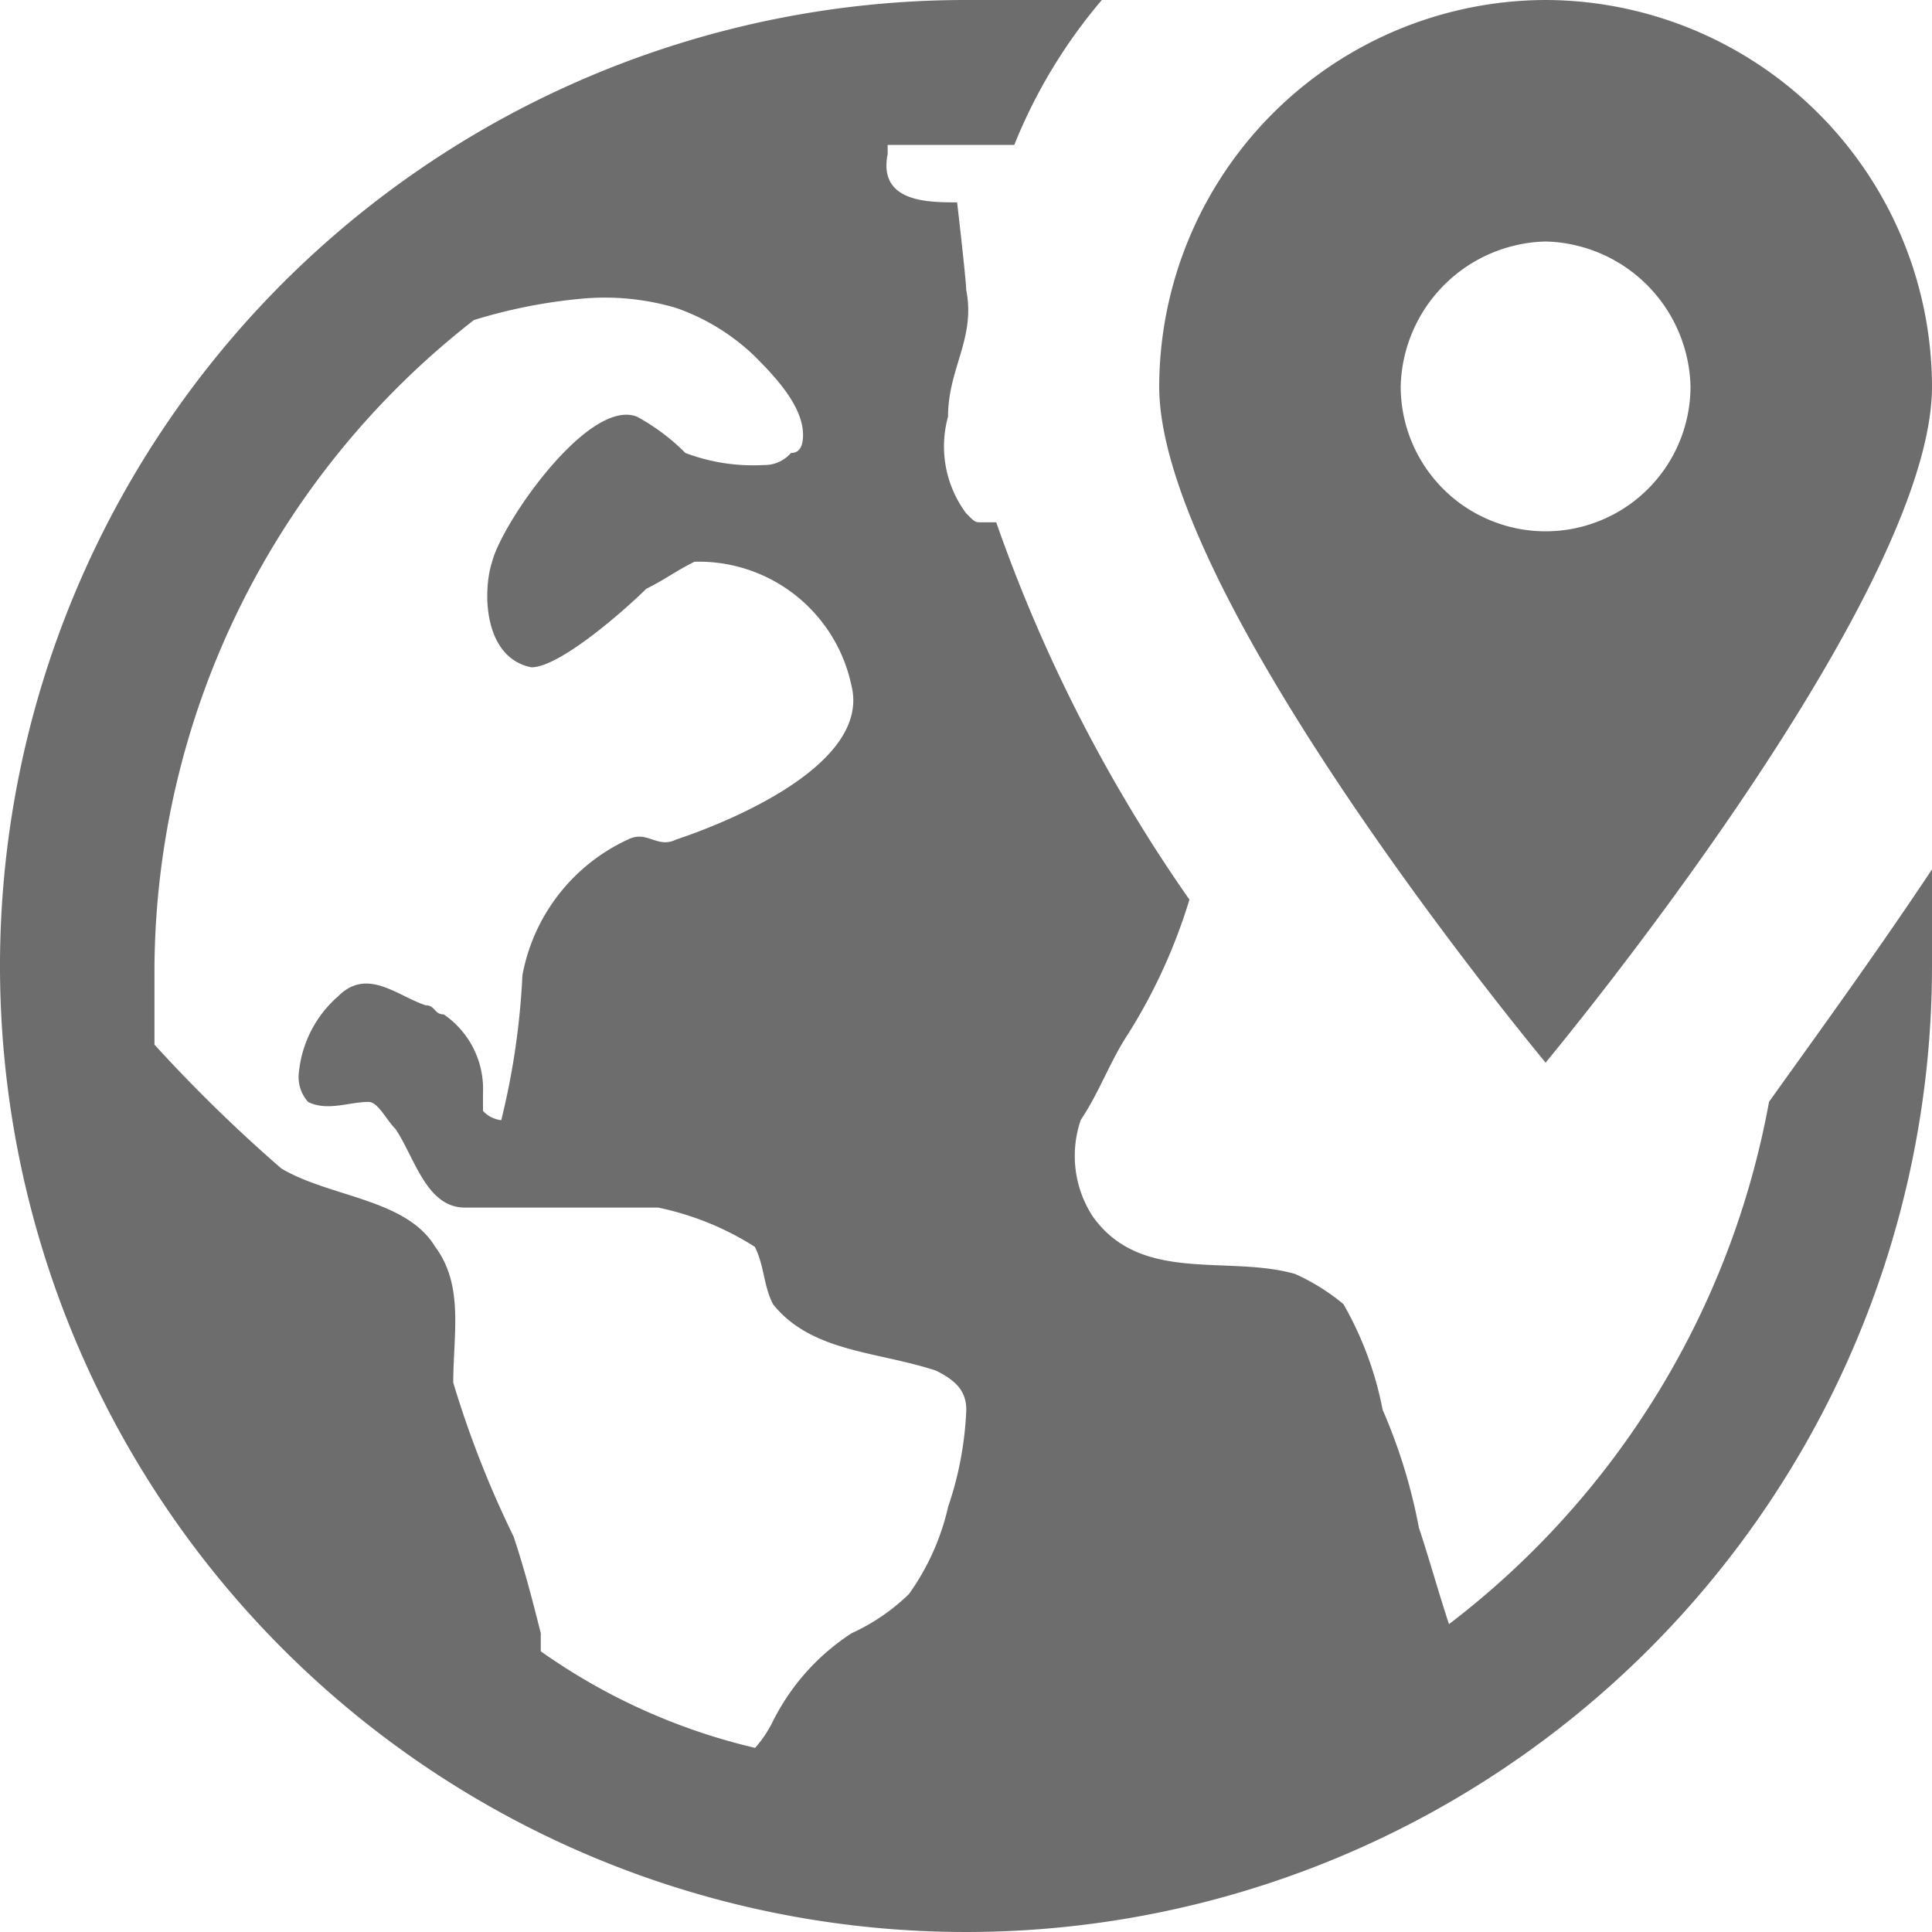 <svg xmlns="http://www.w3.org/2000/svg" width="20" height="20" viewBox="0 0 20 20">
  <path id="Worldwide_Location-595b40b85ba036ed117dca48" data-name="Worldwide Location-595b40b85ba036ed117dca48" d="M12,2A10,10,0,1,0,22,12V11c-.6.9-1.187,1.706-1.687,2.406A8.783,8.783,0,0,1,17,18.813c-.1-.3-.212-.7-.312-1a5.685,5.685,0,0,0-.375-1.219,3.549,3.549,0,0,0-.406-1.094,2.176,2.176,0,0,0-.5-.312c-.7-.2-1.594.106-2.094-.594a1.148,1.148,0,0,1-.125-1c.2-.3.3-.606.5-.906a5.764,5.764,0,0,0,.625-1.375,16.056,16.056,0,0,1-2-3.906h-.125c-.1,0-.087.006-.187-.094a1.159,1.159,0,0,1-.187-1c0-.5.288-.812.188-1.312,0-.1-.094-.906-.094-.906-.3,0-.819,0-.719-.5V3.5H12.5A5.435,5.435,0,0,1,13.406,2Zm6,0a4.012,4.012,0,0,0-4,4c0,2.2,4,7,4,7s4-4.8,4-7A4.012,4.012,0,0,0,18,2Zm0,2.5A1.538,1.538,0,0,1,19.5,6a1.5,1.5,0,0,1-3,0A1.538,1.538,0,0,1,18,4.5ZM8,5.094a2.6,2.6,0,0,1,1,.094,2.23,2.23,0,0,1,.813.5c.2.2.5.512.5.813,0,.1-.025.188-.125.188a.36.36,0,0,1-.281.125,1.985,1.985,0,0,1-.812-.125,2.162,2.162,0,0,0-.5-.375c-.5-.2-1.4,1.1-1.5,1.5-.1.3-.094.994.406,1.094.3,0,.988-.613,1.188-.812.2-.1.3-.181.5-.281a1.615,1.615,0,0,1,1.625,1.281c.2.8-1.212,1.394-1.812,1.594-.2.1-.3-.1-.5,0a1.935,1.935,0,0,0-1.094,1.406,7.759,7.759,0,0,1-.219,1.5A.3.3,0,0,1,7,13.5v-.187a.936.936,0,0,0-.406-.812c-.1,0-.088-.094-.187-.094-.3-.1-.606-.394-.906-.094a1.2,1.2,0,0,0-.406.781.387.387,0,0,0,.094.313c.2.1.425,0,.625,0,.1,0,.181.181.281.281.2.3.319.813.719.813h2a3,3,0,0,1,1,.406c.1.2.087.394.188.594.4.5,1.087.488,1.688.688.2.1.313.206.313.406a3.529,3.529,0,0,1-.187,1,2.511,2.511,0,0,1-.406.906,2.1,2.1,0,0,1-.594.406,2.327,2.327,0,0,0-.812.906,1.252,1.252,0,0,1-.187.281,6.336,6.336,0,0,1-2.219-1v-.187c-.1-.4-.181-.7-.281-1a10.509,10.509,0,0,1-.625-1.594c0-.5.113-1.006-.187-1.406-.3-.5-1.094-.512-1.594-.812a15.673,15.673,0,0,1-1.312-1.281V12A8.568,8.568,0,0,1,6.906,5.313,5.471,5.471,0,0,1,8,5.094Z" transform="translate(-2 -2)" fill="#6d6d6d"/>
</svg>
